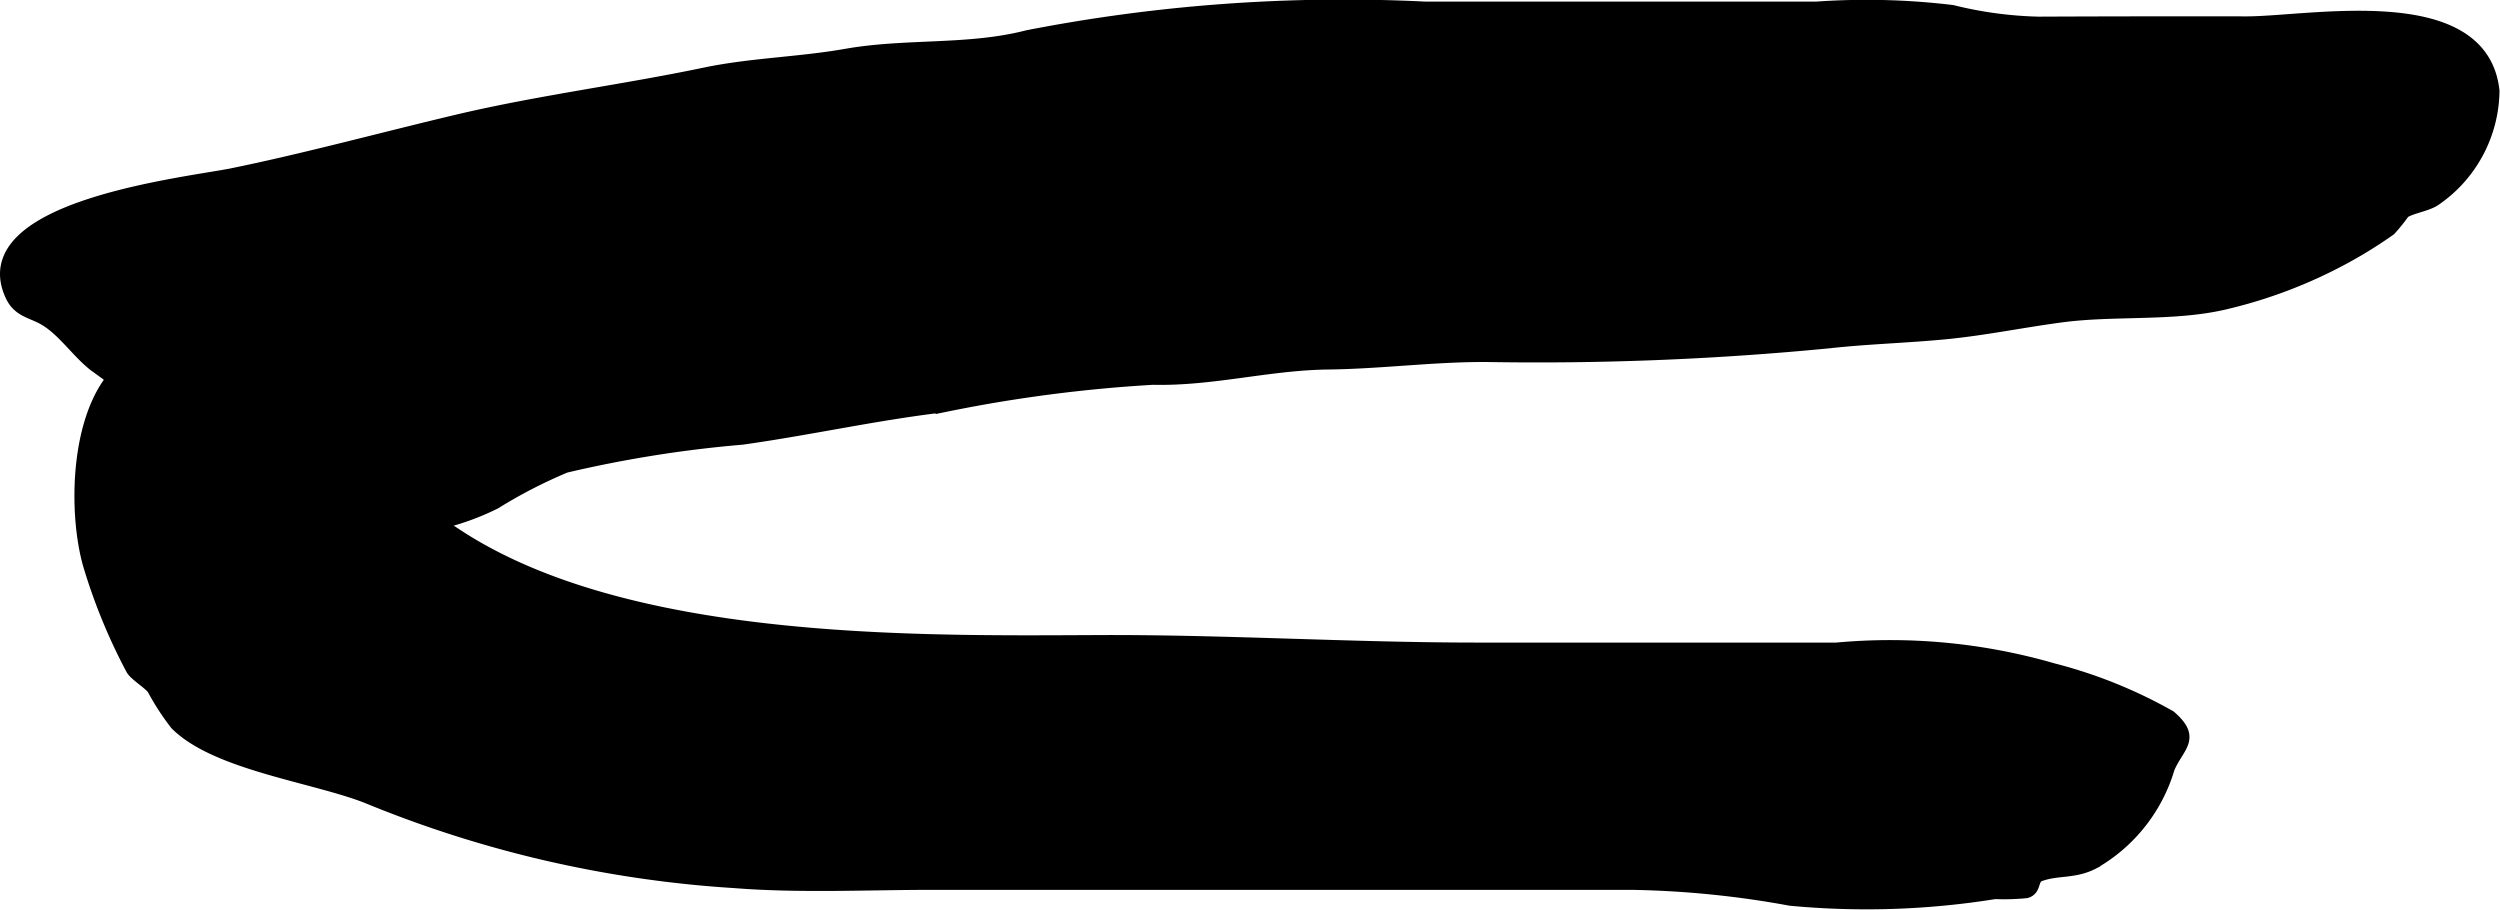 <?xml version="1.0" encoding="UTF-8"?>
<svg xmlns="http://www.w3.org/2000/svg"
     version="1.1"
     width="9.747mm"
     height="3.548mm"
     viewBox="0 0 27.63 10.058">
   <defs>
      <style type="text/css"><![CDATA[
      .a {
        stroke: #000;
        stroke-miterlimit: 10;
        stroke-width: 0.15px;
      }
    ]]></style>
   </defs>
   <path class="a"
         d="M27.55,1.005c-.123-1.132-2.018-.748-2.724-.749q-1.148-.002-2.297.003a4.366,4.366,0,0,1-.954-.129,7.902,7.902,0,0,0-1.506-.037q-2.155,0-4.31,0a18.222,18.222,0,0,0-4.4.315c-.655.169-1.339.088-2.008.206-.517.091-1.046.1-1.555.206-.907.19-1.83.306-2.729.518-.825.195-1.675.427-2.495.595-.507.103-2.892.356-2.441,1.33.087.187.243.175.404.285.192.131.329.339.512.484a10.386,10.386,0,0,1,1.192.995,2.801,2.801,0,0,0,3.229.526,5.455,5.455,0,0,1,.78-.402,13.451,13.451,0,0,1,1.954-.311c.74-.104,1.472-.268,2.214-.356a16.117,16.117,0,0,1,2.325-.306c.657.016,1.278-.161,1.937-.169.584-.007,1.158-.085,1.744-.083a33.379,33.379,0,0,0,3.791-.151c.44-.049.885-.059,1.328-.104.425-.044.831-.129,1.262-.185.571-.073,1.21-.009,1.765-.135a5.299,5.299,0,0,0,1.34-.507,4.991,4.991,0,0,0,.502-.312,1.989,1.989,0,0,0,.154-.192c.102-.061.261-.077.351-.142A1.474,1.474,0,0,0,27.55,1.005Z"/>
   <path class="a"
         d="M.987,6.225a6.26,6.26,0,0,0,.477,1.167c.034.061.183.15.233.216a2.766,2.766,0,0,0,.253.39c.442.444,1.531.577,2.117.81a12.736,12.736,0,0,0,4.054.933c.725.057,1.462.019,2.189.019h7.72a10.614,10.614,0,0,1,1.759.176,8.949,8.949,0,0,0,2.26-.074,2.442,2.442,0,0,0,.345-.01c.1-.03.051-.148.148-.184.197-.073.38-.025.595-.138a1.786,1.786,0,0,0,.824-1.043c.105-.248.296-.323.019-.562a5.258,5.258,0,0,0-1.29-.52,6.466,6.466,0,0,0-2.393-.228h-3.966c-1.398,0-2.796-.089-4.19-.083-2.217.01-5.834.069-7.597-1.564-.143-.131-.243-.347-.41-.503a4.586,4.586,0,0,0-1.957-1.105C.903,3.584.758,5.392.987,6.225Z"/>
</svg>
